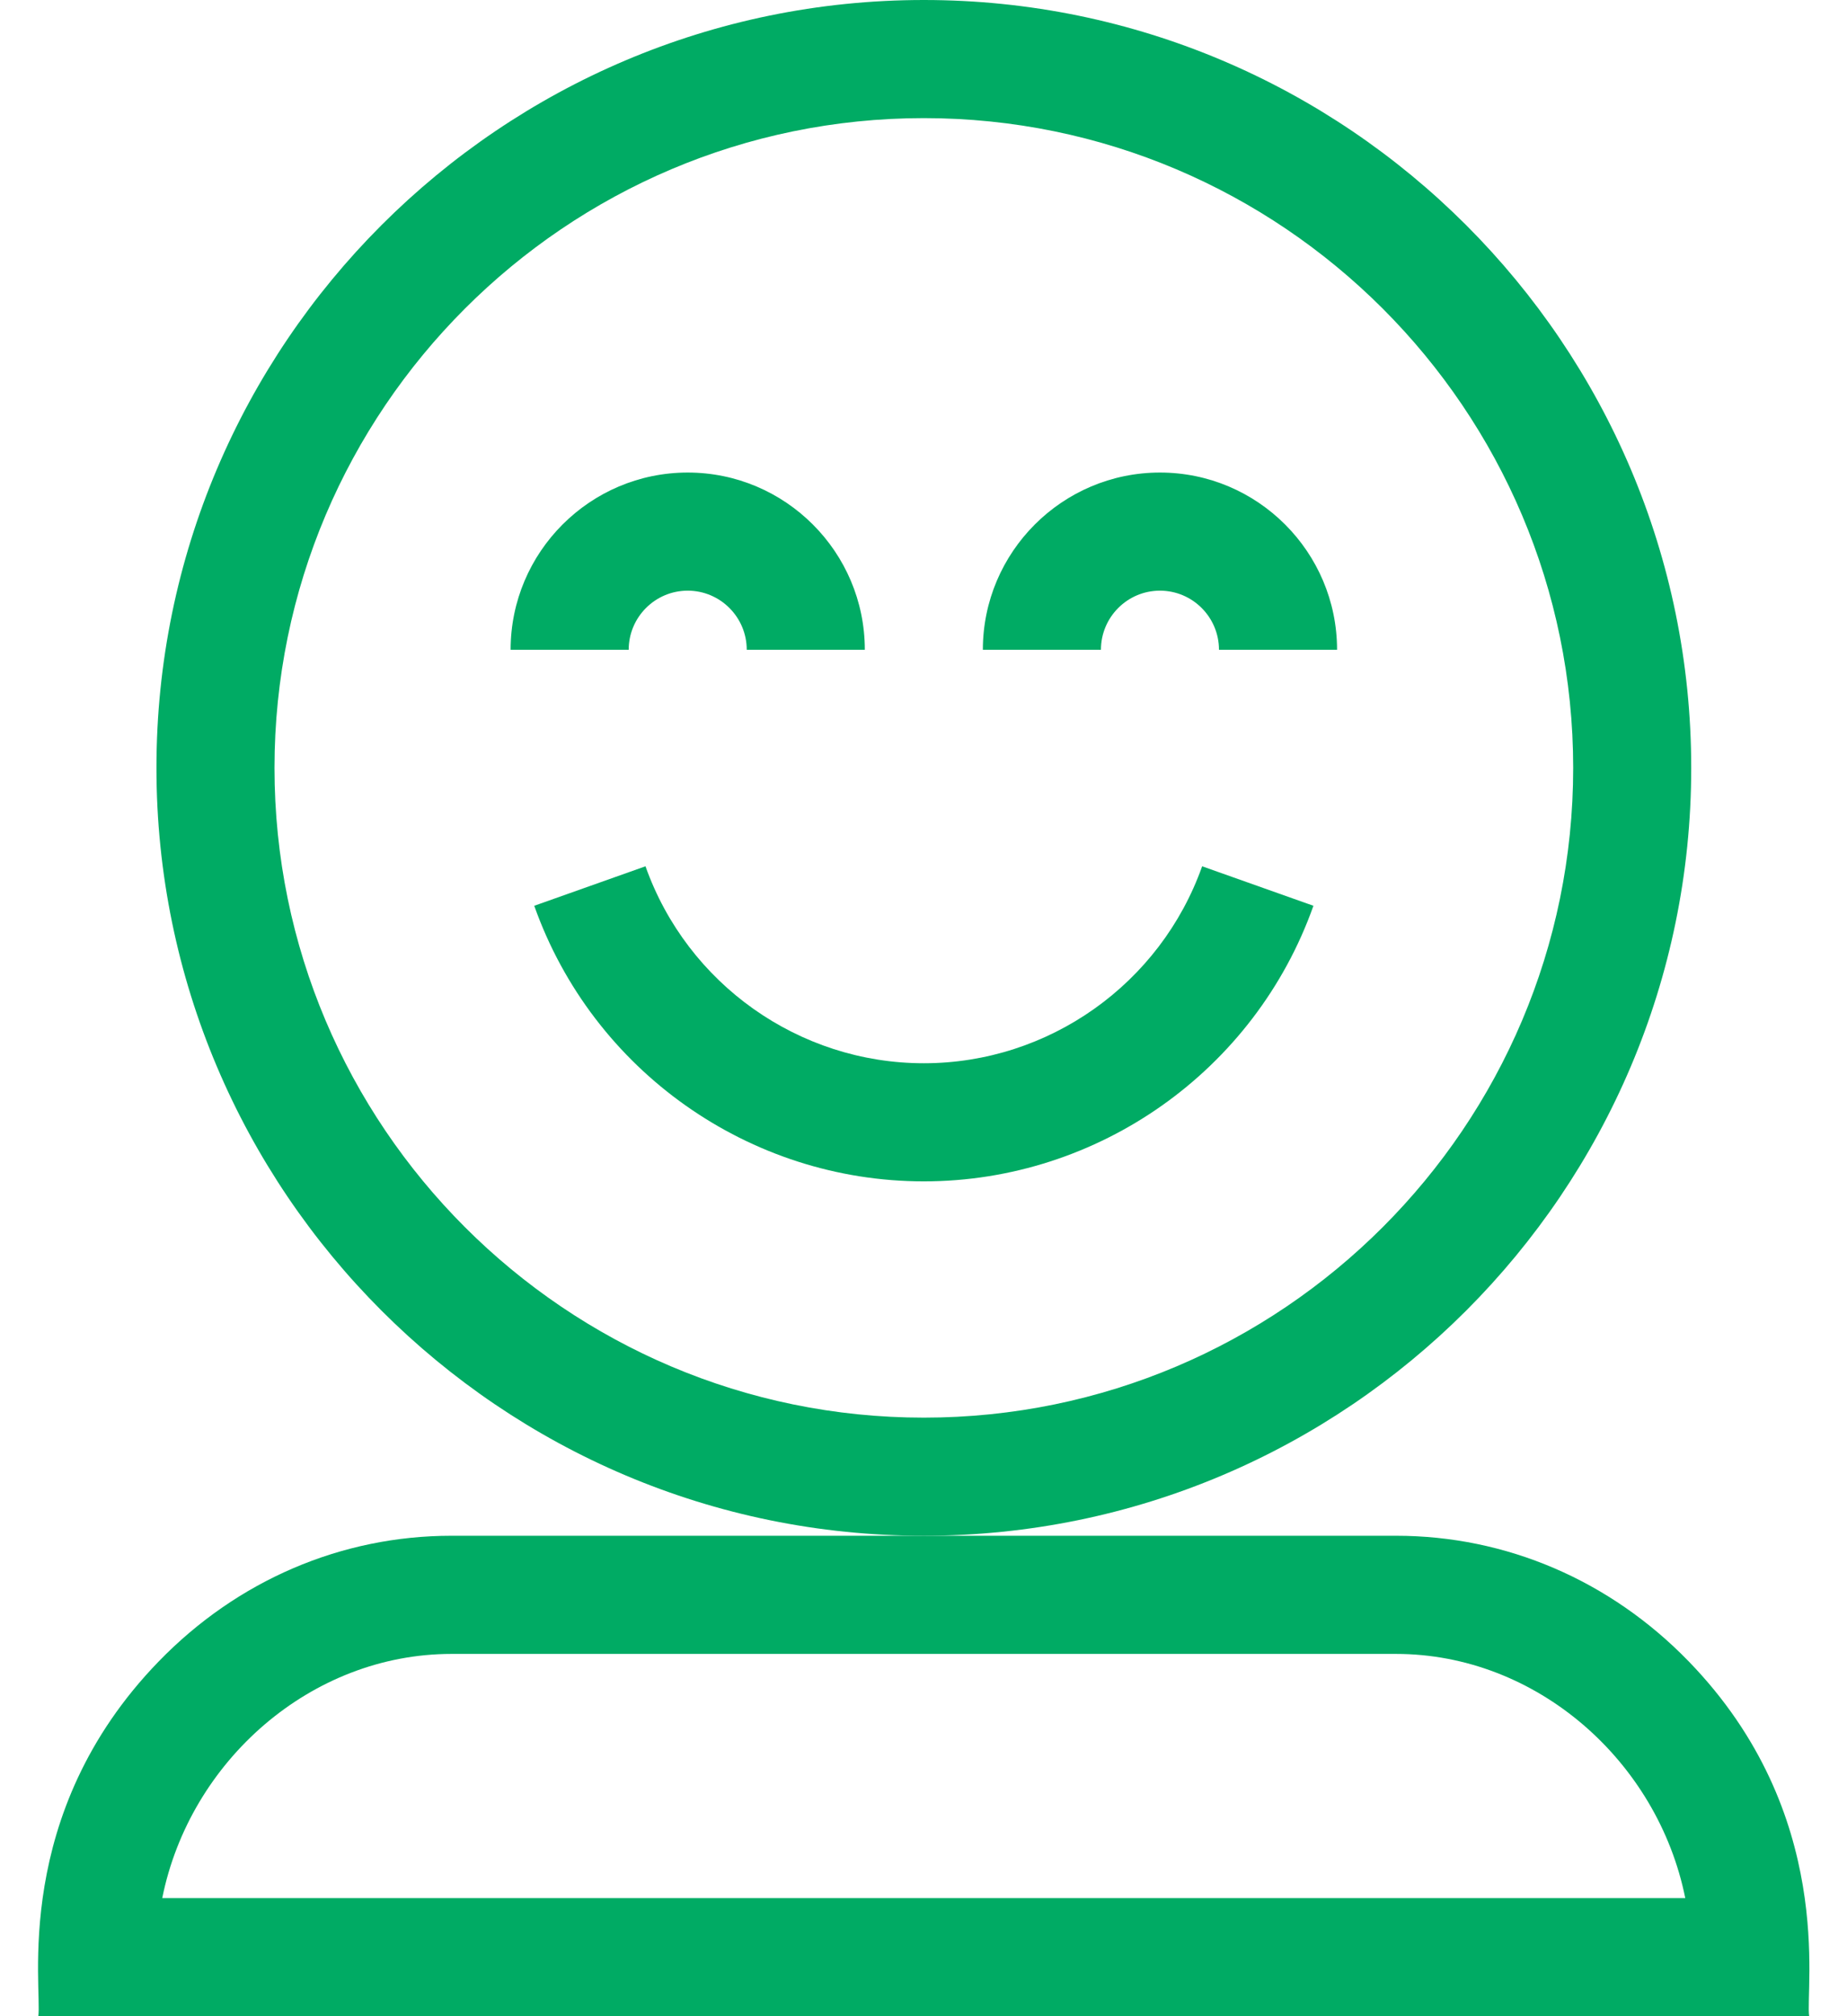 <svg width="44" height="48" viewBox="0 0 44 48" fill="none" xmlns="http://www.w3.org/2000/svg">
<path d="M40.289 18.281C40.289 8.201 32.088 0 22.008 0C11.928 0 3.727 8.201 3.727 18.281C3.727 28.361 11.928 36.562 22.008 36.562C32.088 36.562 40.289 28.361 40.289 18.281ZM22.008 33.75C13.478 33.75 6.539 26.811 6.539 18.281C6.539 9.752 13.478 2.812 22.008 2.812C30.537 2.812 37.477 9.752 37.477 18.281C37.477 26.811 30.537 33.75 22.008 33.75Z" fill="#00AB64"/>
<path d="M22.008 25.313C19.036 25.313 16.372 23.428 15.377 20.624L12.727 21.564C14.118 25.488 17.848 28.125 22.008 28.125C26.167 28.125 29.897 25.488 31.289 21.564L28.638 20.624C27.643 23.428 24.979 25.313 22.008 25.313Z" fill="#00AB64"/>
<path d="M16.383 14.062C17.158 14.062 17.789 14.693 17.789 15.469H20.602C20.602 13.143 18.709 11.25 16.383 11.25C14.057 11.25 12.164 13.143 12.164 15.469H14.977C14.977 14.693 15.607 14.062 16.383 14.062Z" fill="#00AB64"/>
<path d="M27.633 11.25C25.307 11.25 23.414 13.143 23.414 15.469H26.227C26.227 14.693 26.857 14.062 27.633 14.062C28.408 14.062 29.039 14.693 29.039 15.469H31.852C31.852 13.143 29.959 11.25 27.633 11.25Z" fill="#00AB64"/>
<path d="M40.231 39.555C38.359 37.625 35.882 36.562 33.256 36.562H22.006H10.756C8.13 36.562 5.652 37.625 3.78 39.555C0.252 43.191 1.012 47.355 0.912 48H43.099C42.999 47.356 43.754 43.186 40.231 39.555ZM3.865 45.188C4.523 41.92 7.412 39.375 10.756 39.375H33.256C36.6 39.375 39.489 41.92 40.147 45.188H3.865Z" fill="#00AB64"/>
</svg>
